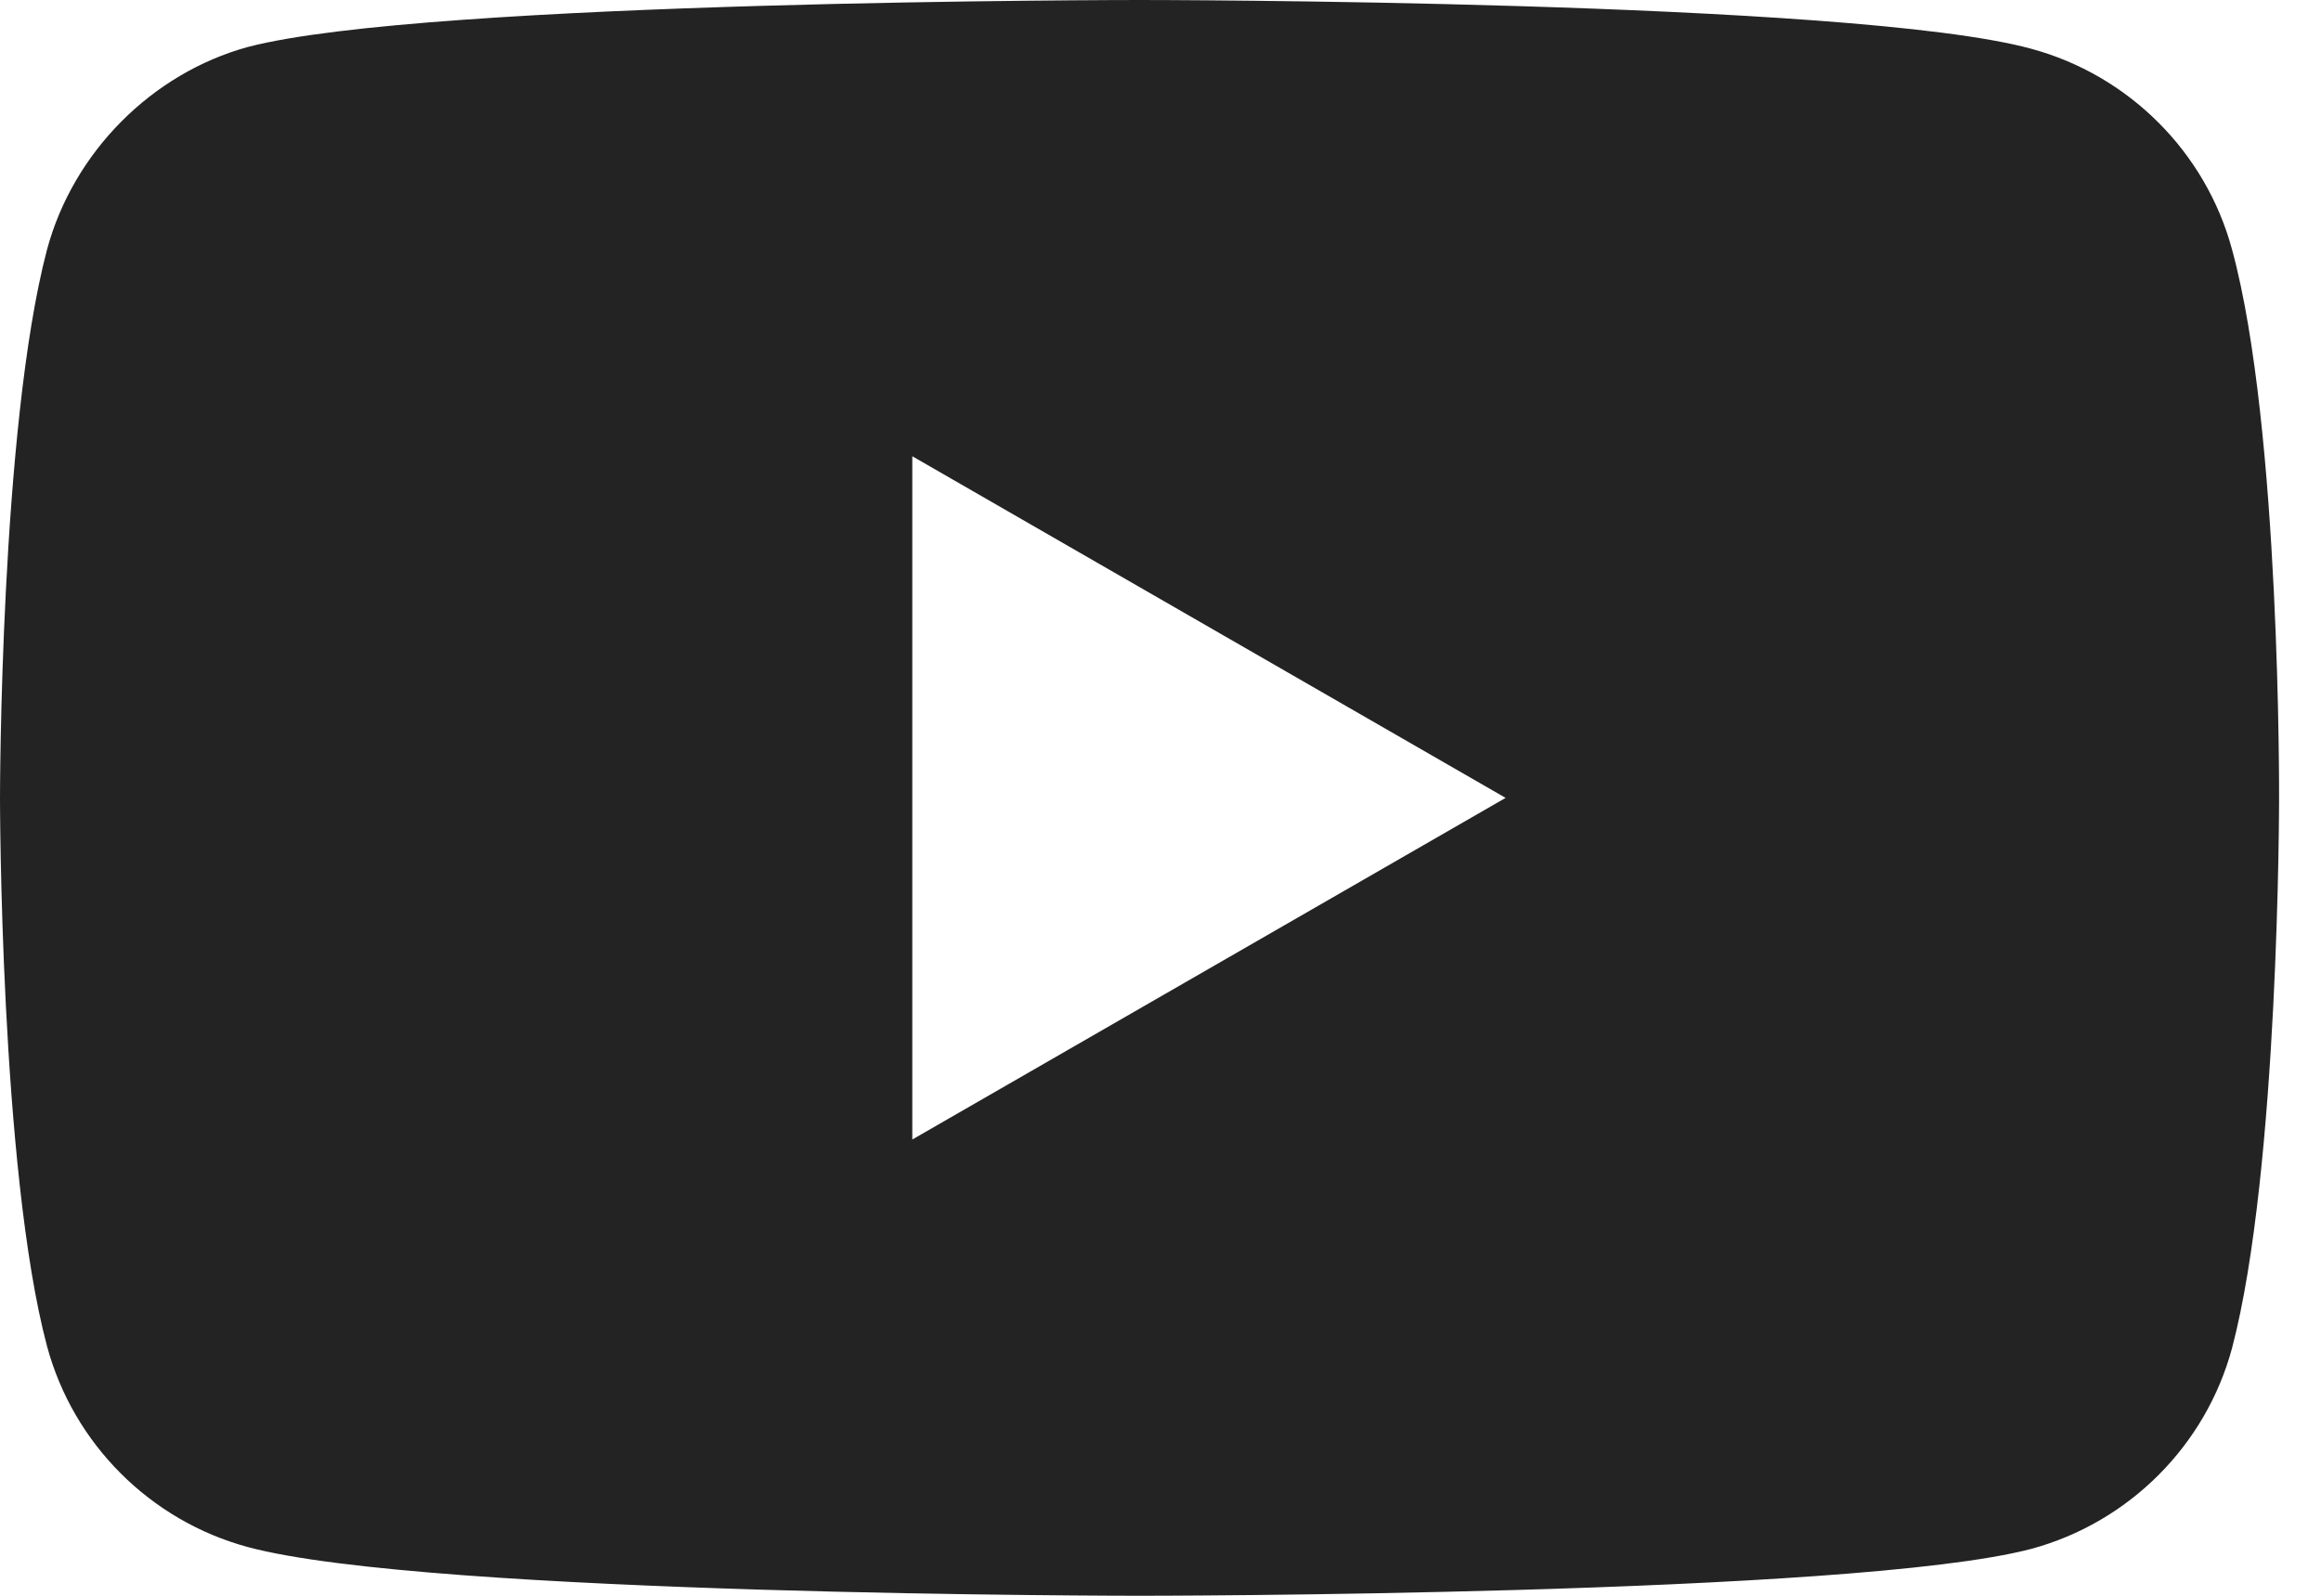 <svg width="16" height="11" viewBox="0 0 16 11" fill="none" xmlns="http://www.w3.org/2000/svg">
<path fill-rule="evenodd" clip-rule="evenodd" d="M14.002 0.336C14.675 0.518 15.206 1.048 15.387 1.721C15.723 2.951 15.711 5.513 15.711 5.513C15.711 5.513 15.711 8.062 15.387 9.292C15.206 9.965 14.675 10.495 14.002 10.677C12.773 11 7.855 11 7.855 11C7.855 11 2.951 11 1.708 10.664C1.035 10.482 0.505 9.952 0.324 9.279C0 8.062 0 5.5 0 5.5C0 5.5 0 2.951 0.324 1.721C0.505 1.048 1.048 0.505 1.708 0.324C2.938 0 7.855 0 7.855 0C7.855 0 12.773 0 14.002 0.336ZM10.379 5.5L6.289 7.855V3.145L10.379 5.5Z" fill="#232323"/>
</svg>
